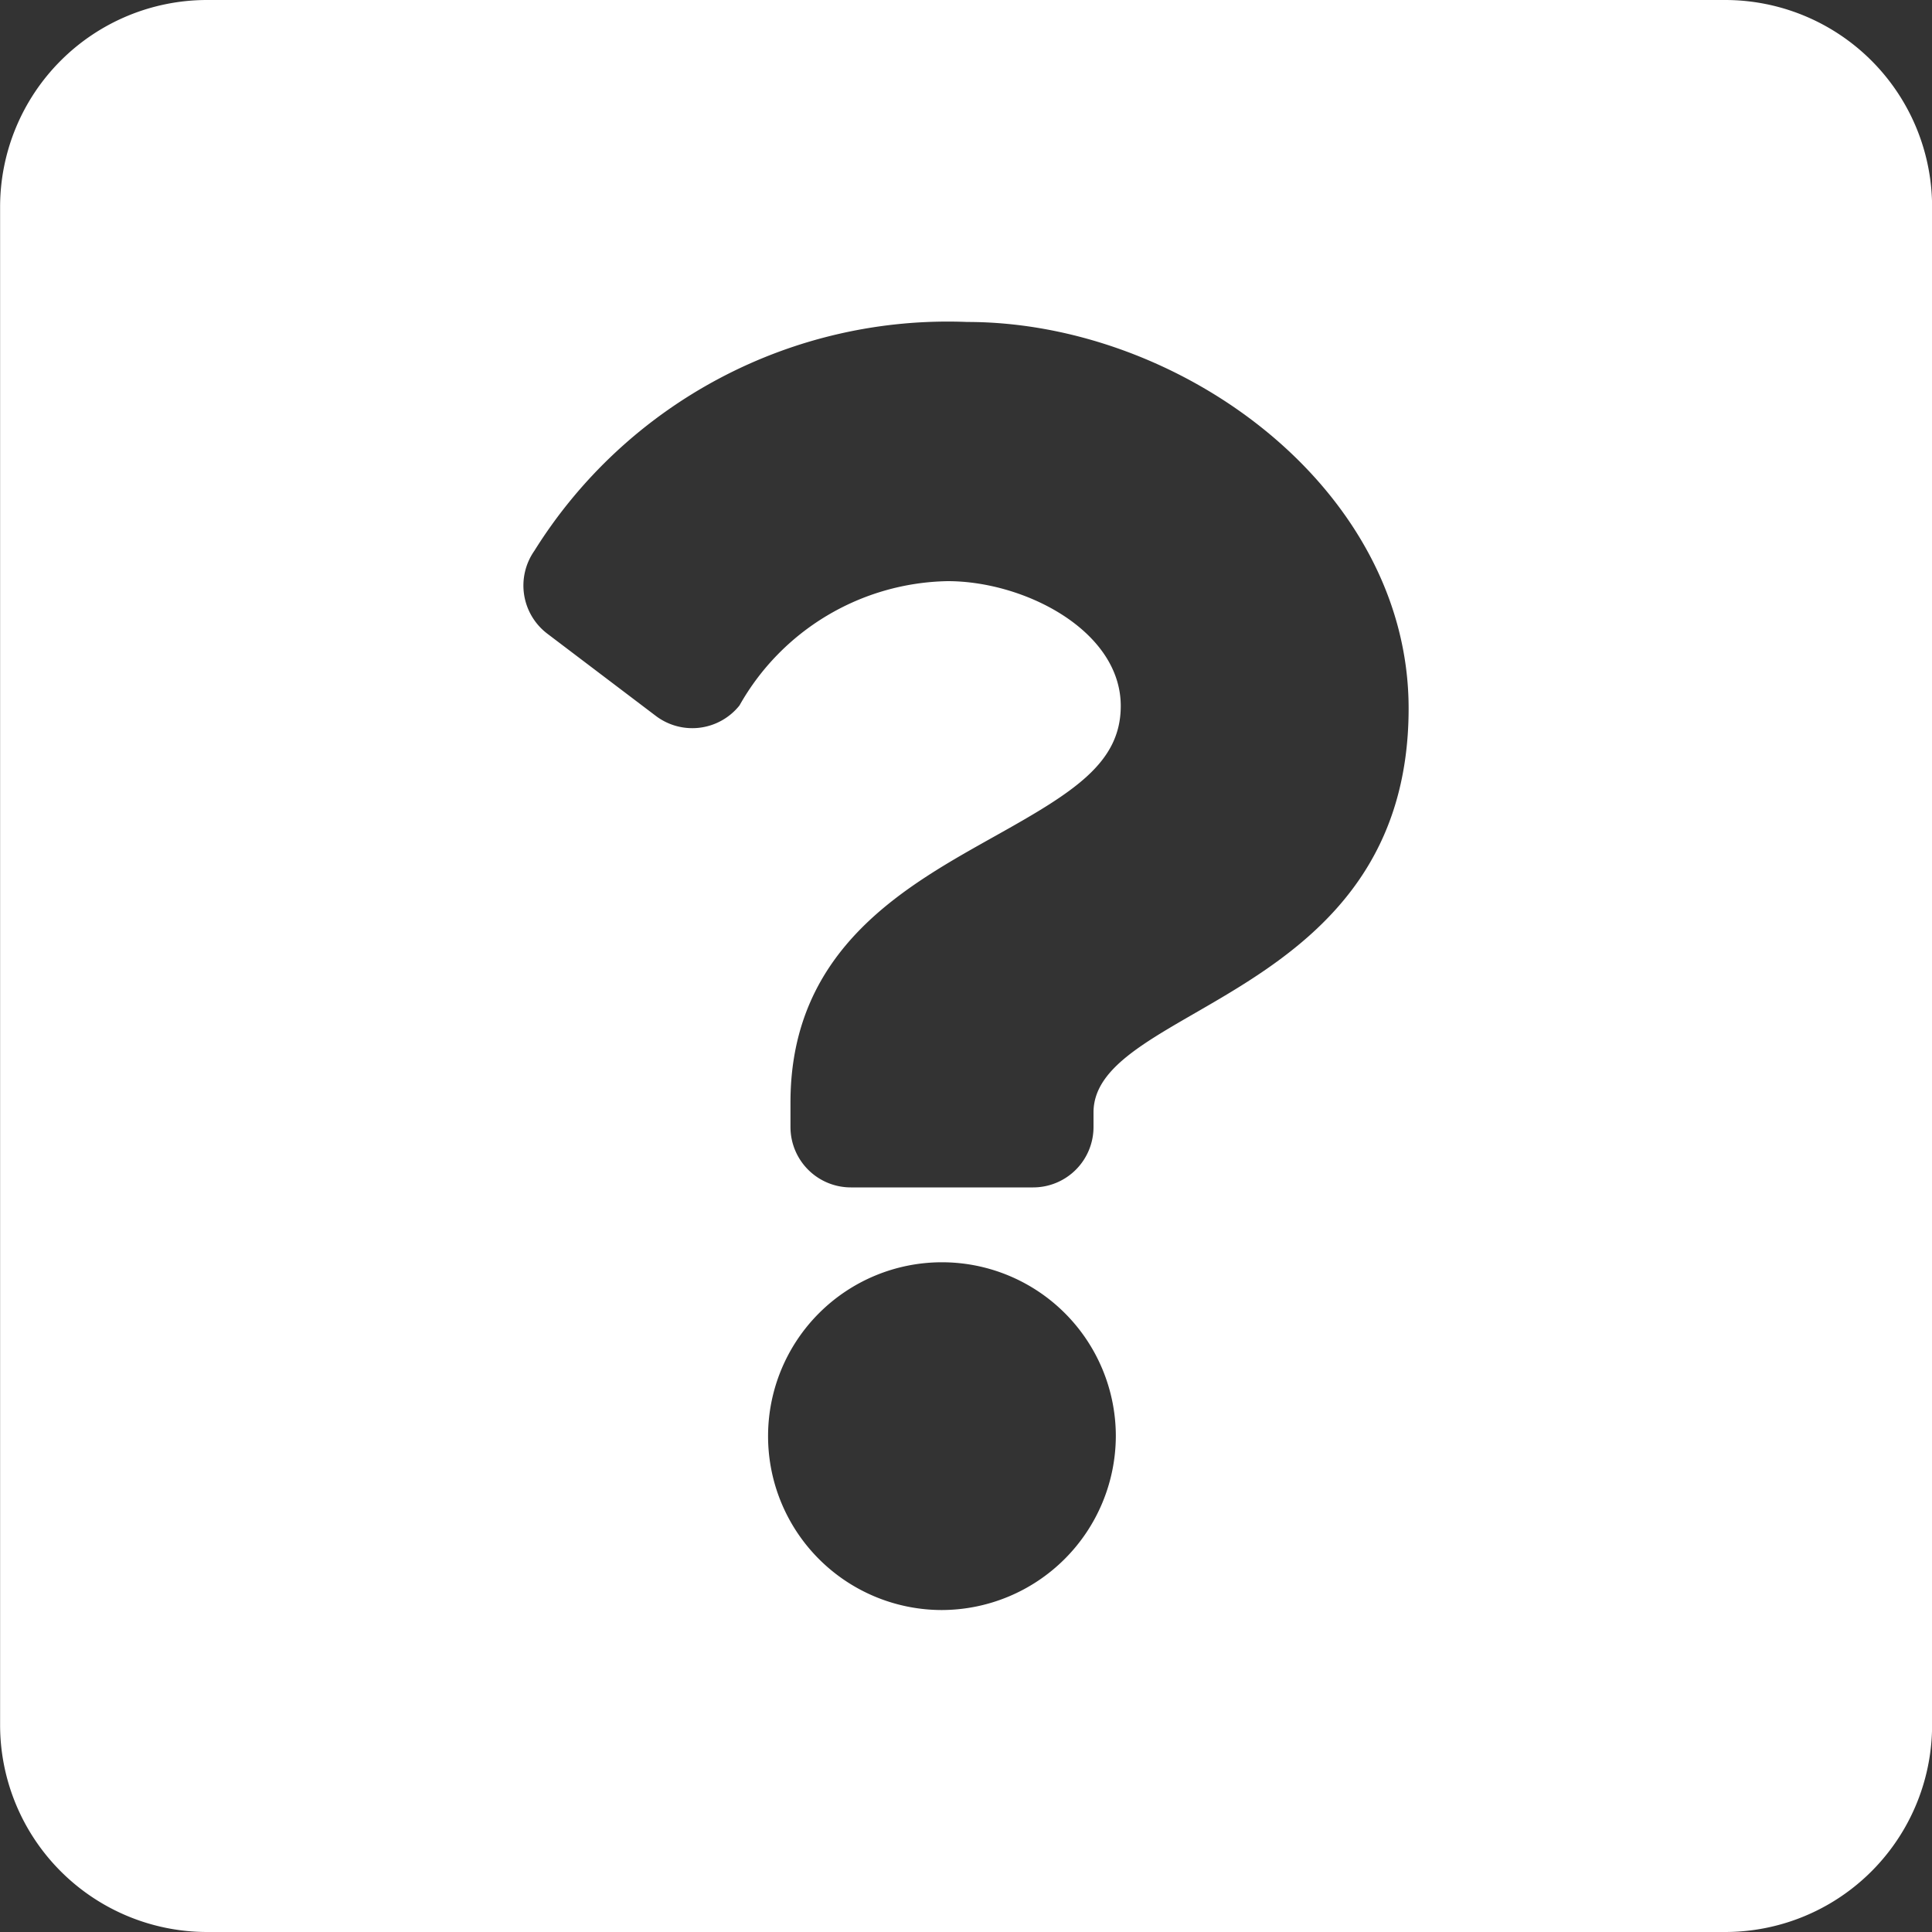 <svg xmlns="http://www.w3.org/2000/svg" width="20" height="20" viewBox="0 0 20 20"><rect x="0" y="0" width="20" height="20" fill="#333333" stroke="none"/><defs><style>.a{fill:#fff;}</style></defs><path class="a" d="M212.156,241.957H196.442A2.143,2.143,0,0,0,194.3,244.1v15.714a2.144,2.144,0,0,0,2.143,2.143h15.714a2.143,2.143,0,0,0,2.143-2.143V244.1A2.143,2.143,0,0,0,212.156,241.957Zm-8.106,16.667a1.8,1.8,0,1,1,1.8-1.8A1.806,1.806,0,0,1,204.05,258.624Zm1.569-5.151v.151a.625.625,0,0,1-.625.625h-1.887a.625.625,0,0,1-.625-.625v-.255c0-1.61,1.221-2.253,2.143-2.771.791-.443,1.276-.745,1.276-1.333,0-.777-.991-1.292-1.792-1.292a2.526,2.526,0,0,0-2.155,1.287.625.625,0,0,1-.866.108l-1.123-.851a.626.626,0,0,1-.135-.857,5.045,5.045,0,0,1,4.482-2.37c2.21,0,4.569,1.725,4.569,4C208.881,252.31,205.619,252.357,205.619,253.473Z" transform="translate(-194.299 -241.957)"/></svg>